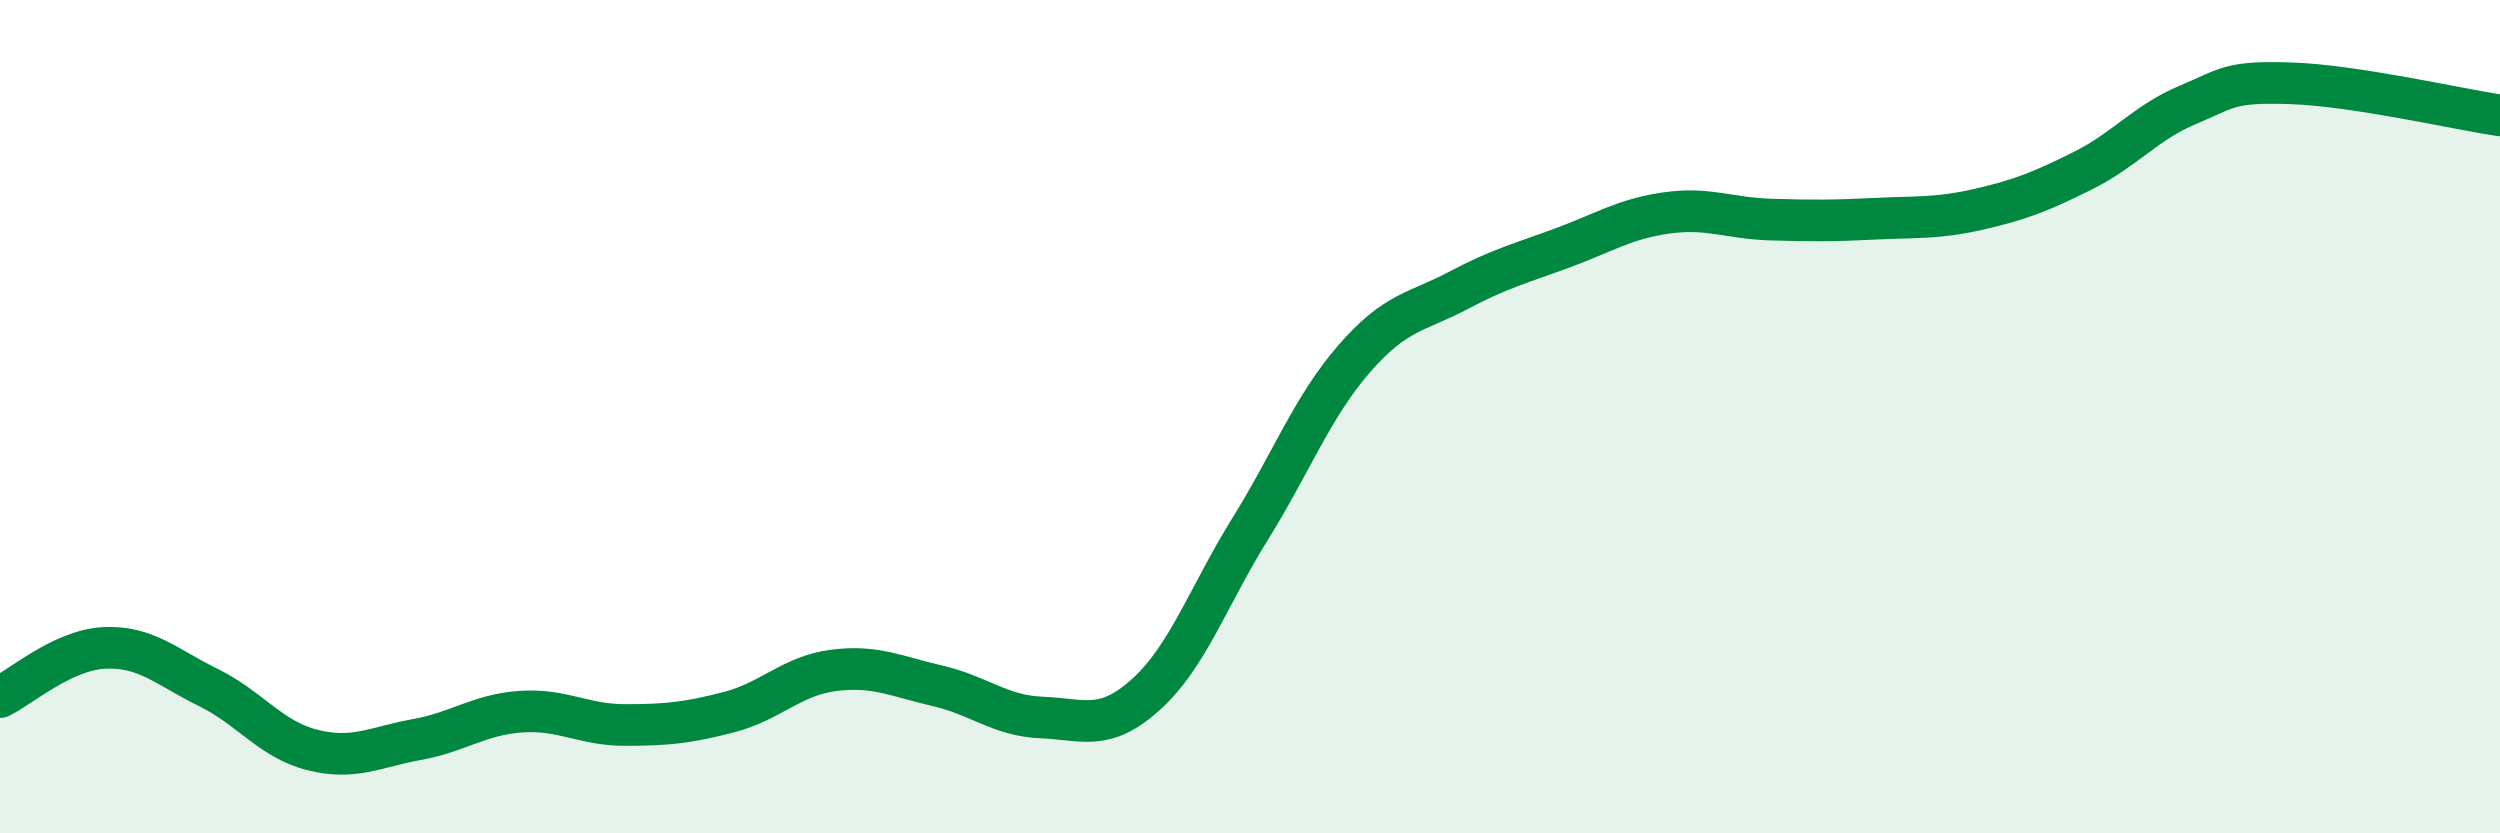 
    <svg width="60" height="20" viewBox="0 0 60 20" xmlns="http://www.w3.org/2000/svg">
      <path
        d="M 0,16.73 C 0.5,16.49 1.5,15.6 2.5,15.55 C 3.5,15.5 4,16.01 5,16.5 C 6,16.99 6.5,17.75 7.5,18 C 8.5,18.25 9,17.93 10,17.75 C 11,17.57 11.5,17.15 12.5,17.08 C 13.5,17.01 14,17.4 15,17.4 C 16,17.4 16.5,17.35 17.5,17.09 C 18.5,16.83 19,16.22 20,16.09 C 21,15.96 21.5,16.23 22.5,16.46 C 23.5,16.69 24,17.18 25,17.22 C 26,17.26 26.5,17.57 27.5,16.67 C 28.5,15.77 29,14.31 30,12.7 C 31,11.09 31.5,9.76 32.5,8.61 C 33.5,7.46 34,7.5 35,6.97 C 36,6.44 36.5,6.32 37.5,5.95 C 38.5,5.58 39,5.25 40,5.11 C 41,4.97 41.5,5.24 42.5,5.27 C 43.5,5.3 44,5.3 45,5.25 C 46,5.2 46.5,5.25 47.5,5.02 C 48.5,4.79 49,4.59 50,4.09 C 51,3.59 51.5,2.94 52.5,2.52 C 53.5,2.1 53.5,1.95 55,2 C 56.5,2.05 59,2.62 60,2.77L60 20L0 20Z"
        fill="#008740"
        opacity="0.1"
        stroke-linecap="round"
        stroke-linejoin="round"
      />
      <path
        d="M 0,16.73 C 0.5,16.49 1.5,15.6 2.5,15.55 C 3.5,15.5 4,16.01 5,16.5 C 6,16.99 6.5,17.75 7.5,18 C 8.5,18.25 9,17.93 10,17.75 C 11,17.57 11.5,17.15 12.5,17.08 C 13.5,17.01 14,17.4 15,17.4 C 16,17.4 16.5,17.35 17.5,17.09 C 18.5,16.83 19,16.22 20,16.09 C 21,15.96 21.5,16.23 22.5,16.46 C 23.5,16.69 24,17.18 25,17.22 C 26,17.26 26.5,17.57 27.5,16.67 C 28.5,15.77 29,14.31 30,12.7 C 31,11.09 31.5,9.76 32.5,8.61 C 33.5,7.46 34,7.5 35,6.97 C 36,6.44 36.5,6.32 37.5,5.95 C 38.5,5.58 39,5.25 40,5.11 C 41,4.97 41.5,5.24 42.5,5.27 C 43.5,5.3 44,5.3 45,5.25 C 46,5.2 46.5,5.25 47.5,5.02 C 48.5,4.79 49,4.59 50,4.09 C 51,3.59 51.5,2.94 52.5,2.52 C 53.5,2.1 53.5,1.95 55,2 C 56.5,2.05 59,2.62 60,2.77"
        stroke="#008740"
        stroke-width="1"
        fill="none"
        stroke-linecap="round"
        stroke-linejoin="round"
      />
    </svg>
  